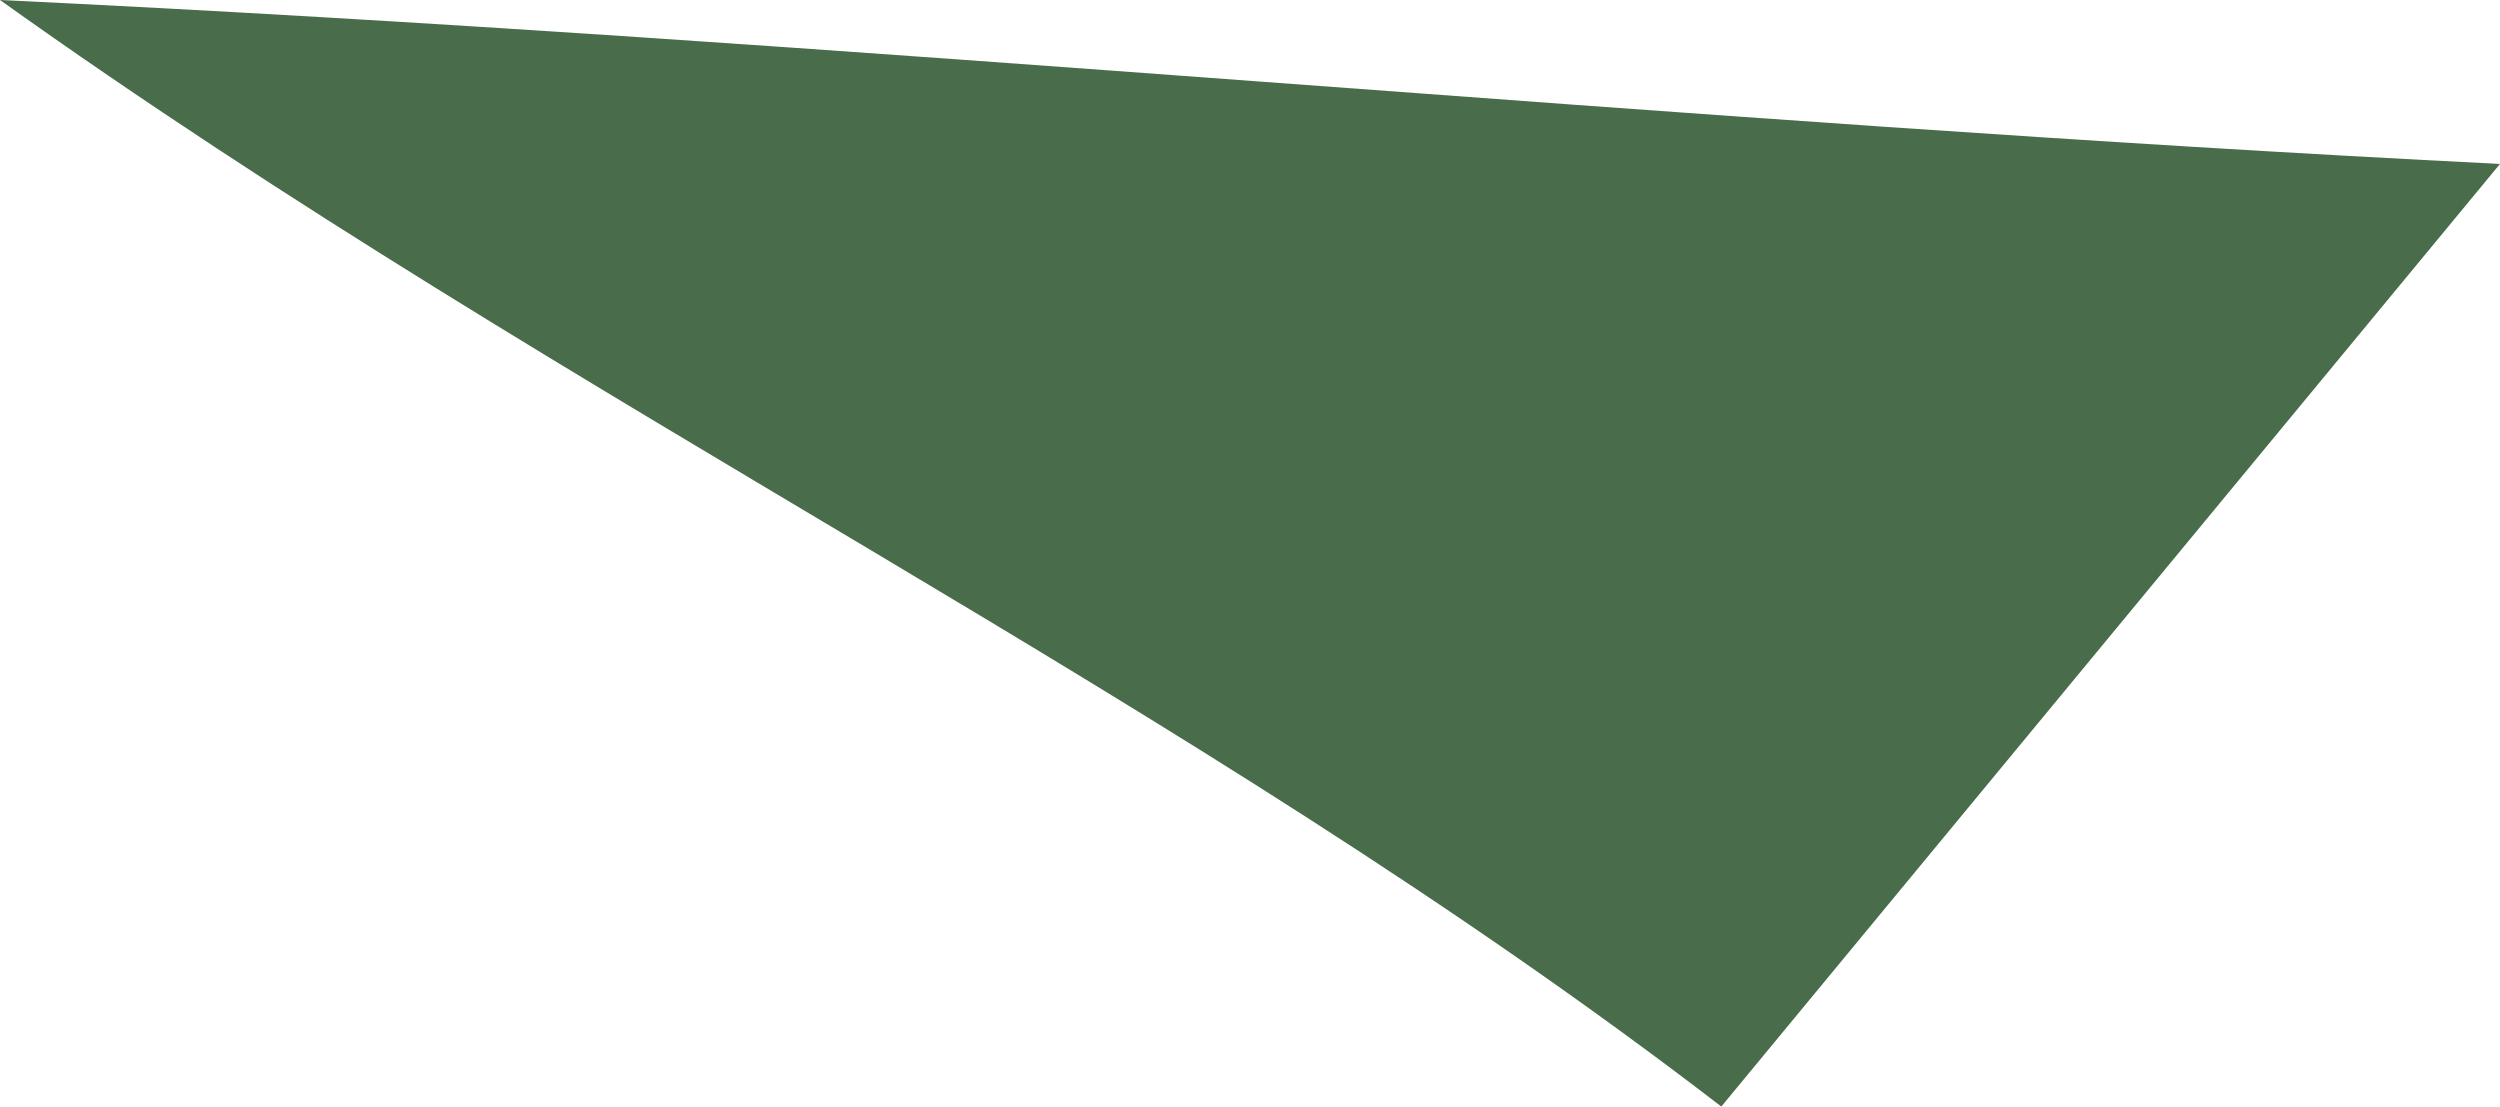 <?xml version="1.0" encoding="utf-8"?>
<svg xmlns="http://www.w3.org/2000/svg" fill="none" height="100%" overflow="visible" preserveAspectRatio="none" style="display: block;" viewBox="0 0 0.061 0.027" width="100%">
<path d="M0.042 0.027C0.029 0.017 0.014 0.01 0 0C0.021 0.001 0.041 0.003 0.061 0.004L0.042 0.027Z" fill="#496D4A" id="path172"/>
</svg>